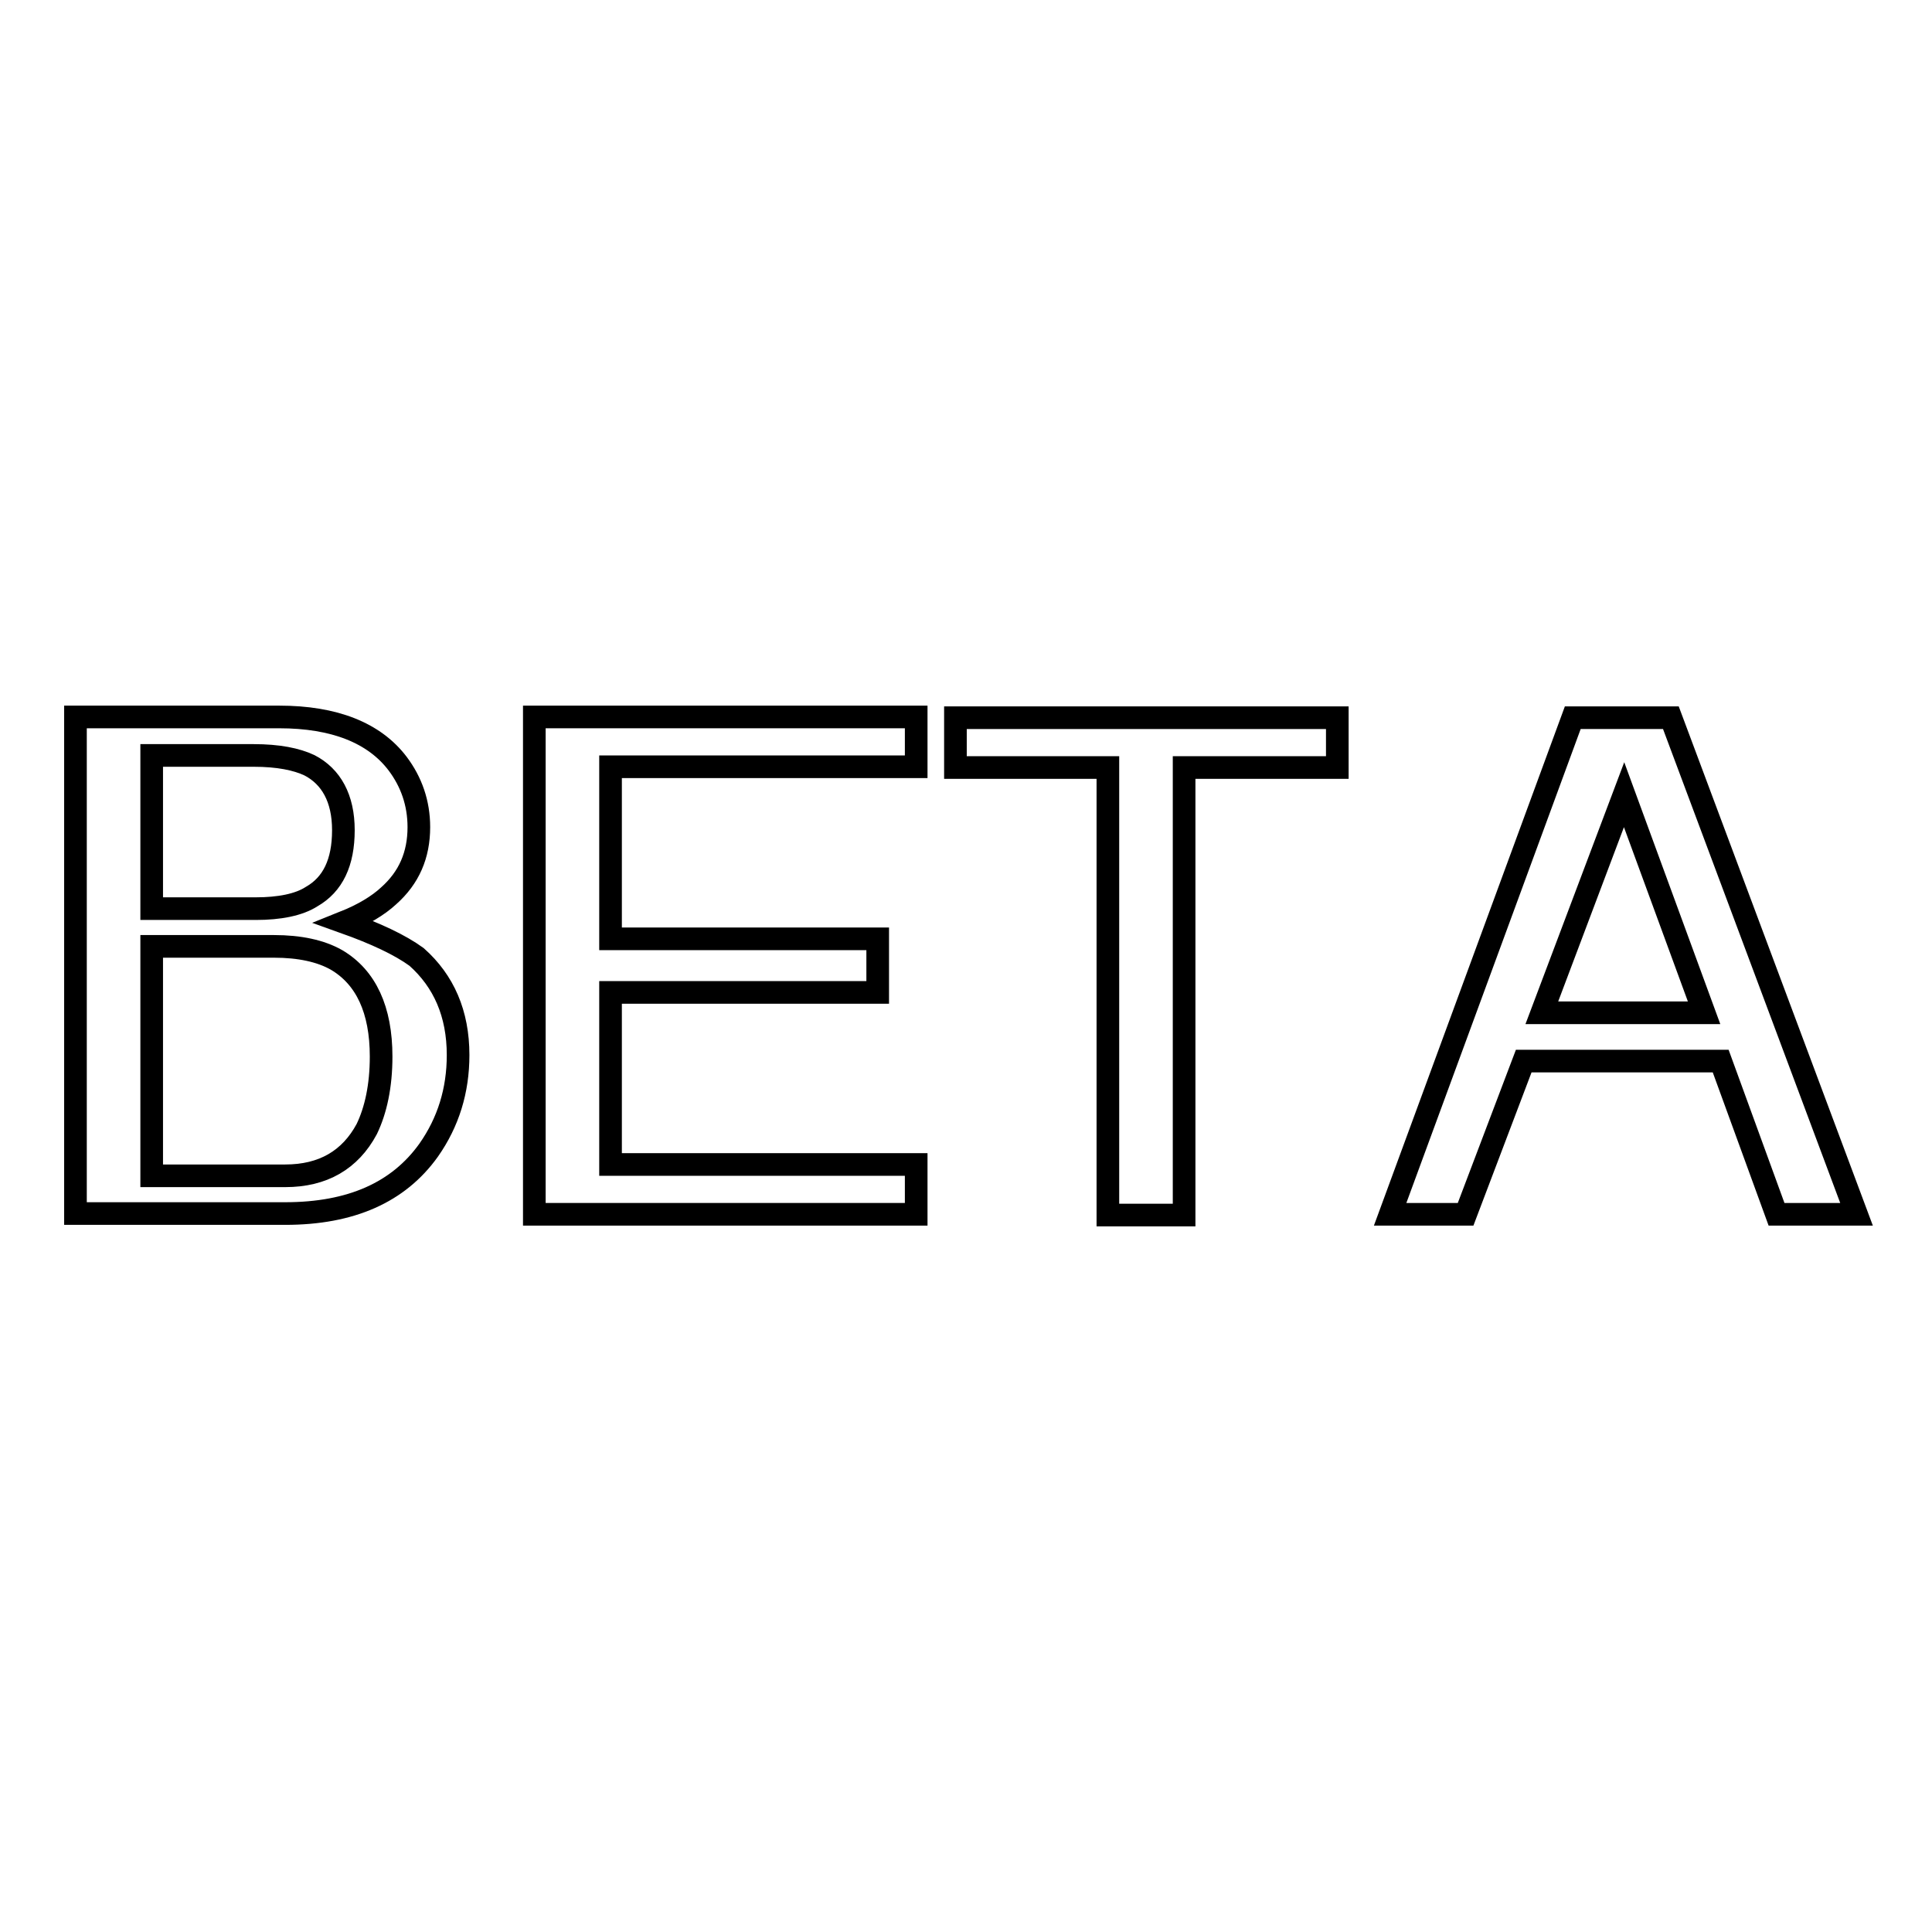 <?xml version="1.0" encoding="utf-8"?>
<!-- Svg Vector Icons : http://www.onlinewebfonts.com/icon -->
<!DOCTYPE svg PUBLIC "-//W3C//DTD SVG 1.1//EN" "http://www.w3.org/Graphics/SVG/1.1/DTD/svg11.dtd">
<svg version="1.1" xmlns="http://www.w3.org/2000/svg" xmlns:xlink="http://www.w3.org/1999/xlink" x="0px" y="0px" viewBox="0 0 256 256" enable-background="new 0 0 256 256" xml:space="preserve">
<g><g><path stroke-width="3" fill-opacity="0" stroke="#000000"  d="M45.6,122.2c2.5-1,4.5-2.2,5.9-3.5c2.7-2.4,4-5.4,4-9.1c0-3.2-1-6-2.8-8.4c-3.1-4.1-8.4-6.2-15.7-6.2H10v65.8h27.8c8.7,0,15-2.8,19-8.4c2.6-3.7,3.9-7.9,3.9-12.6c0-5.5-1.9-9.8-5.5-13C53,125.2,49.8,123.7,45.6,122.2z M20.1,100.1h13.5c3.3,0,5.7,0.5,7.4,1.3c2.9,1.5,4.5,4.4,4.5,8.6c0,4.3-1.4,7.2-4.2,8.8c-1.7,1.1-4.3,1.6-7.4,1.6H20.1V100.1z M48.6,149.6c-2.2,4.1-5.8,6.2-10.8,6.2H20.1v-30.4h16.2c3.4,0,6.2,0.6,8.3,1.8c3.9,2.3,5.9,6.6,5.9,12.8C50.5,143.9,49.8,147.1,48.6,149.6z"/><path stroke-width="3" fill-opacity="0" stroke="#000000"  d="M70.8,160.9h50.6v-6.6H80.9v-22.8h35.4v-7.1H80.9v-22.8h40.5v-6.6H70.8V160.9z"/><path stroke-width="3" fill-opacity="0" stroke="#000000"  d="M126.5,101.7h20.3v59.3h10.1v-59.3h20.3v-6.6h-50.6V101.7z"/><path stroke-width="3" fill-opacity="0" stroke="#000000"  d="M221.4,95.1h-13l-24.2,65.8h10l7.7-20.3H228l7.4,20.3H246L221.4,95.1z M215.2,105.3l10.6,28.9h-21.5L215.2,105.3z"/></g></g>
</svg>